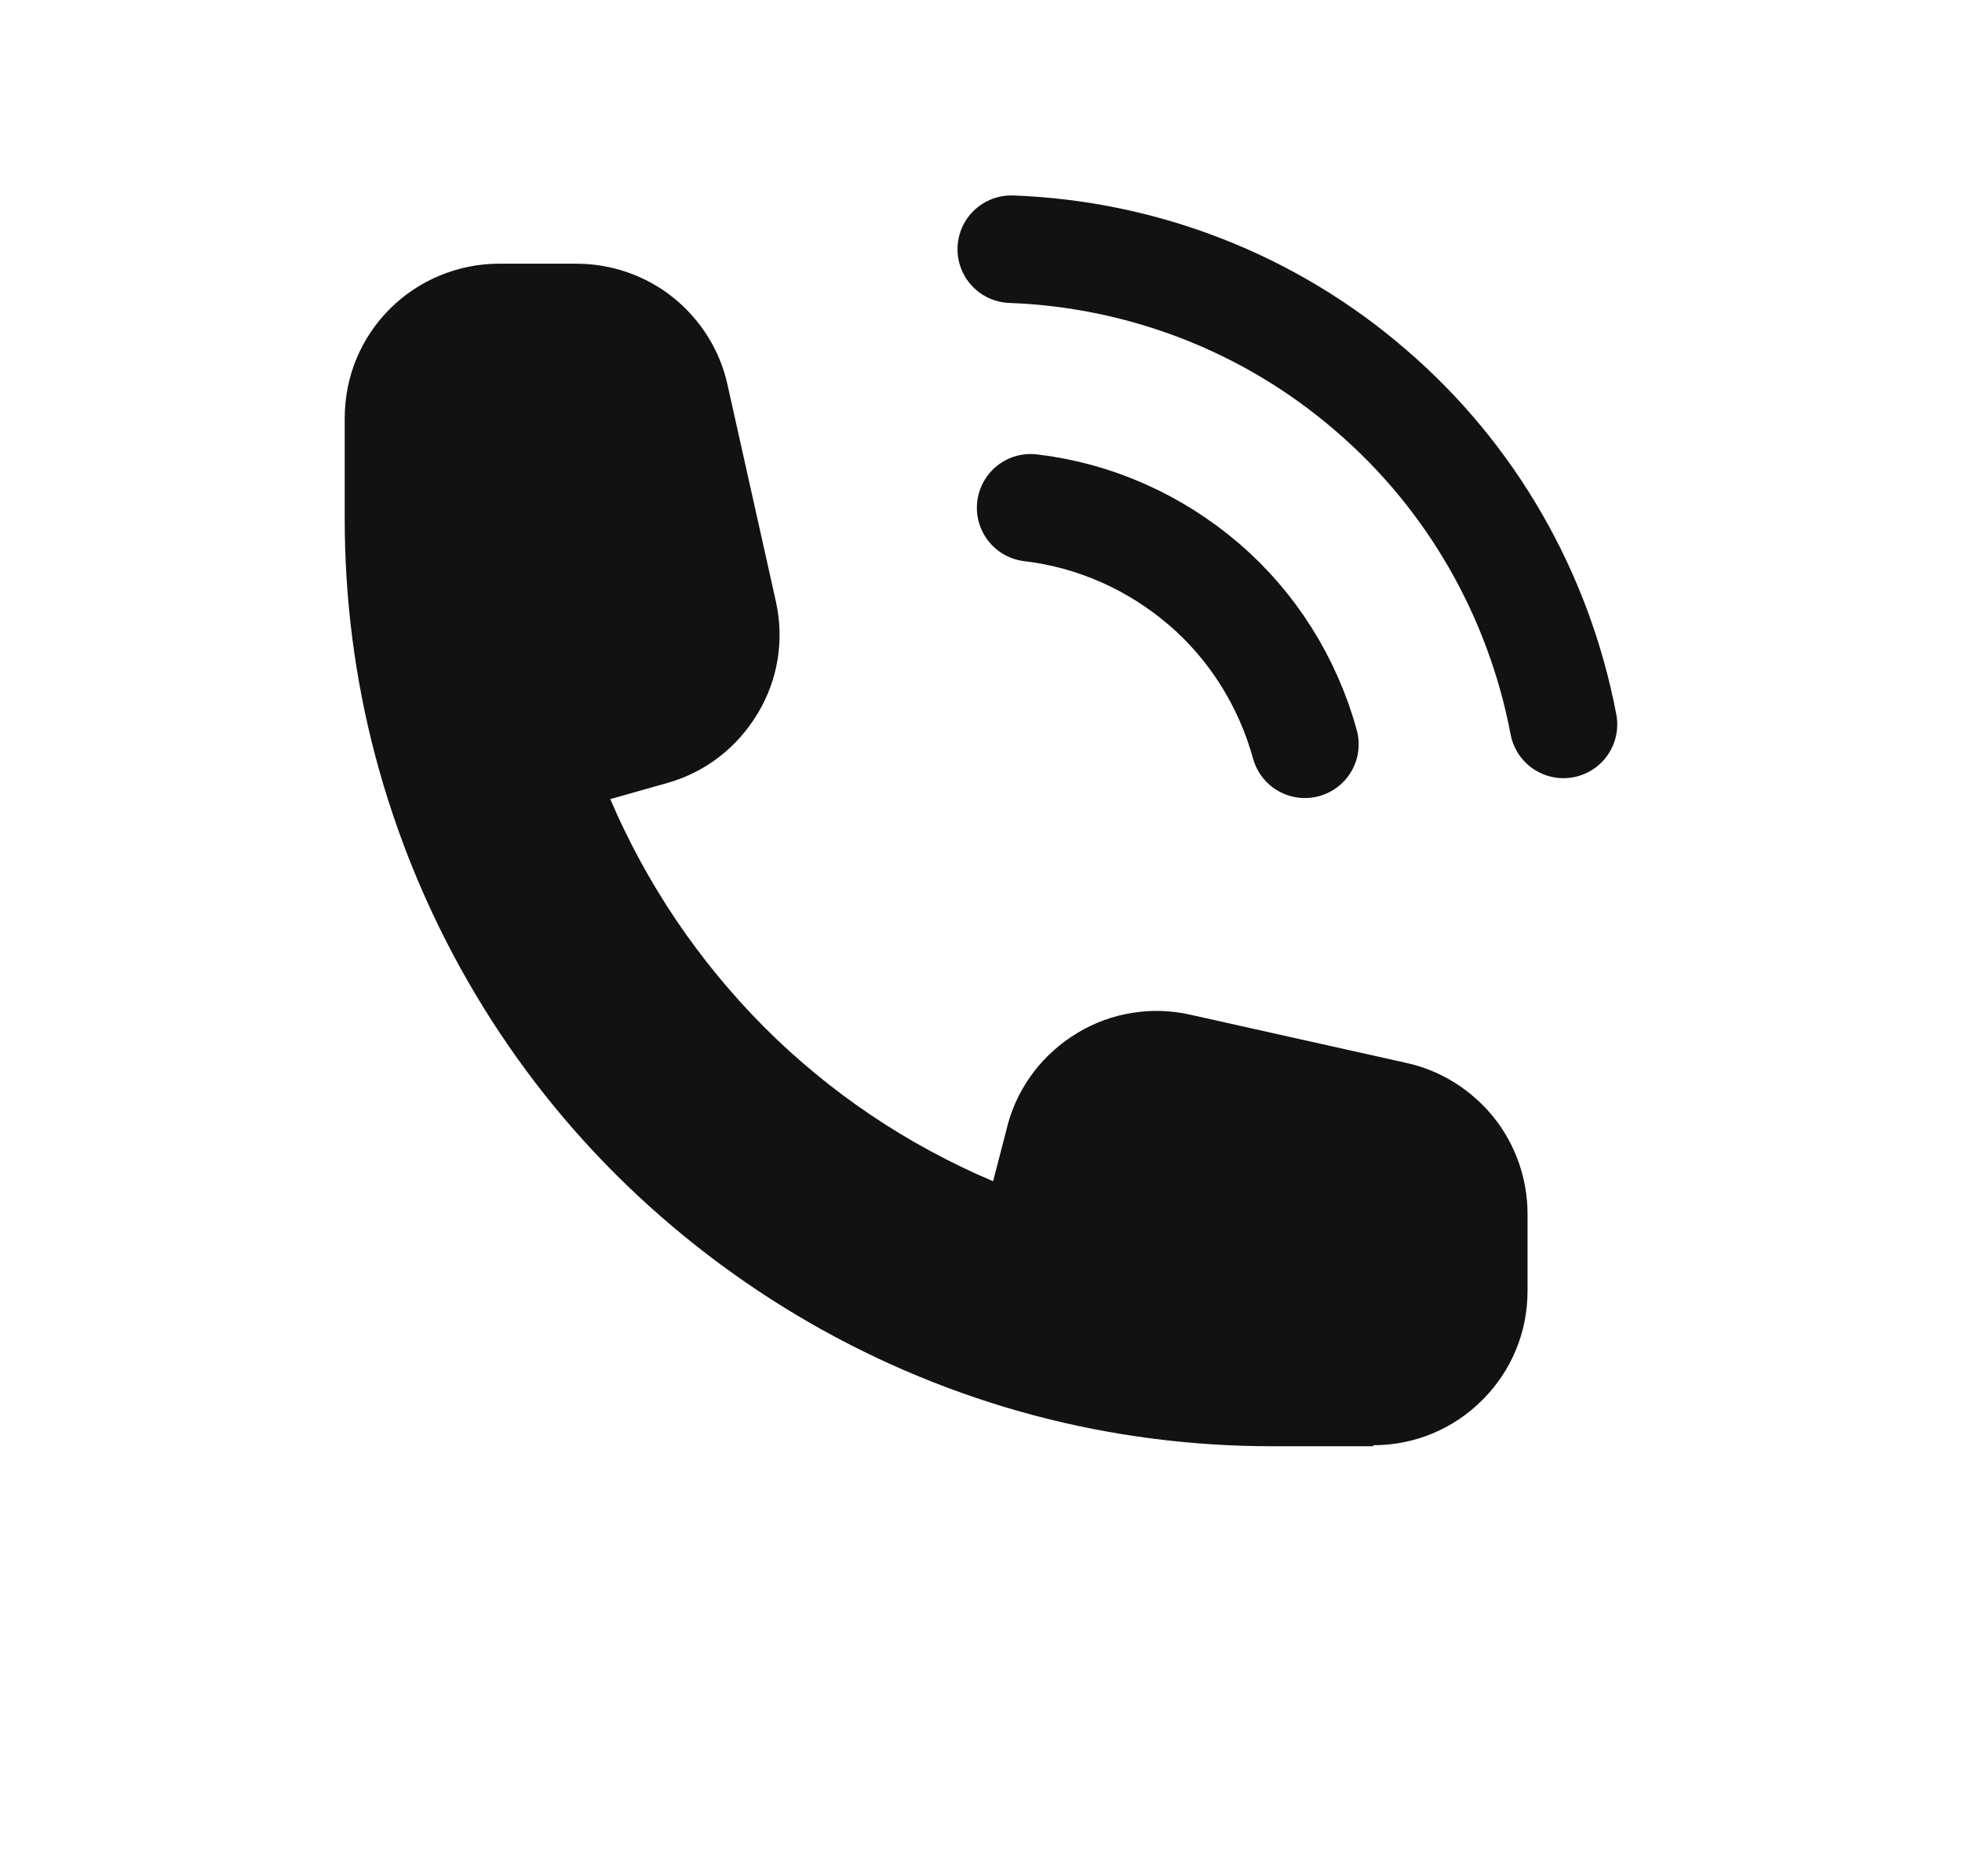 <svg width="23" height="22" viewBox="0 0 23 22" fill="none" xmlns="http://www.w3.org/2000/svg">
<g clip-path="url(#clip0_839_2507)">
<path d="M16.098 16.958H14.913C13.974 16.958 13.041 16.839 12.133 16.599C10.28 16.108 8.585 15.131 7.223 13.775C5.862 12.42 4.891 10.719 4.4 8.866C4.16 7.958 4.041 7.025 4.041 6.086V4.907C4.041 4.416 4.23 3.962 4.57 3.622C4.91 3.281 5.377 3.092 5.849 3.092H6.757C7.167 3.092 7.57 3.231 7.892 3.489C8.213 3.748 8.44 4.107 8.528 4.51L9.095 7.05C9.196 7.504 9.121 7.971 8.881 8.368C8.642 8.765 8.27 9.055 7.822 9.181L7.154 9.37C7.583 10.372 8.188 11.267 8.957 12.042C9.732 12.817 10.633 13.422 11.642 13.851L11.818 13.17C11.944 12.723 12.234 12.351 12.631 12.111C13.028 11.872 13.501 11.796 13.949 11.897L16.489 12.464C16.892 12.553 17.251 12.78 17.51 13.101C17.768 13.422 17.907 13.826 17.907 14.236V15.137C17.907 15.622 17.718 16.076 17.377 16.416C17.037 16.757 16.583 16.946 16.098 16.946V16.958Z" fill="#121212"/>
<path d="M12.082 5.954C12.832 6.042 13.538 6.357 14.112 6.849C14.685 7.34 15.095 7.996 15.297 8.727M11.855 2.922C13.406 2.979 14.893 3.559 16.066 4.573C17.244 5.582 18.038 6.968 18.328 8.494" stroke="#121212" stroke-width="1.261" stroke-linecap="round" stroke-linejoin="round"/>
</g>
<defs>
<clipPath id="clip0_839_2507">
<rect width="14.919" height="14.667" fill="white" transform="translate(4.041 2.292)"/>
</clipPath>
</defs>
</svg>
